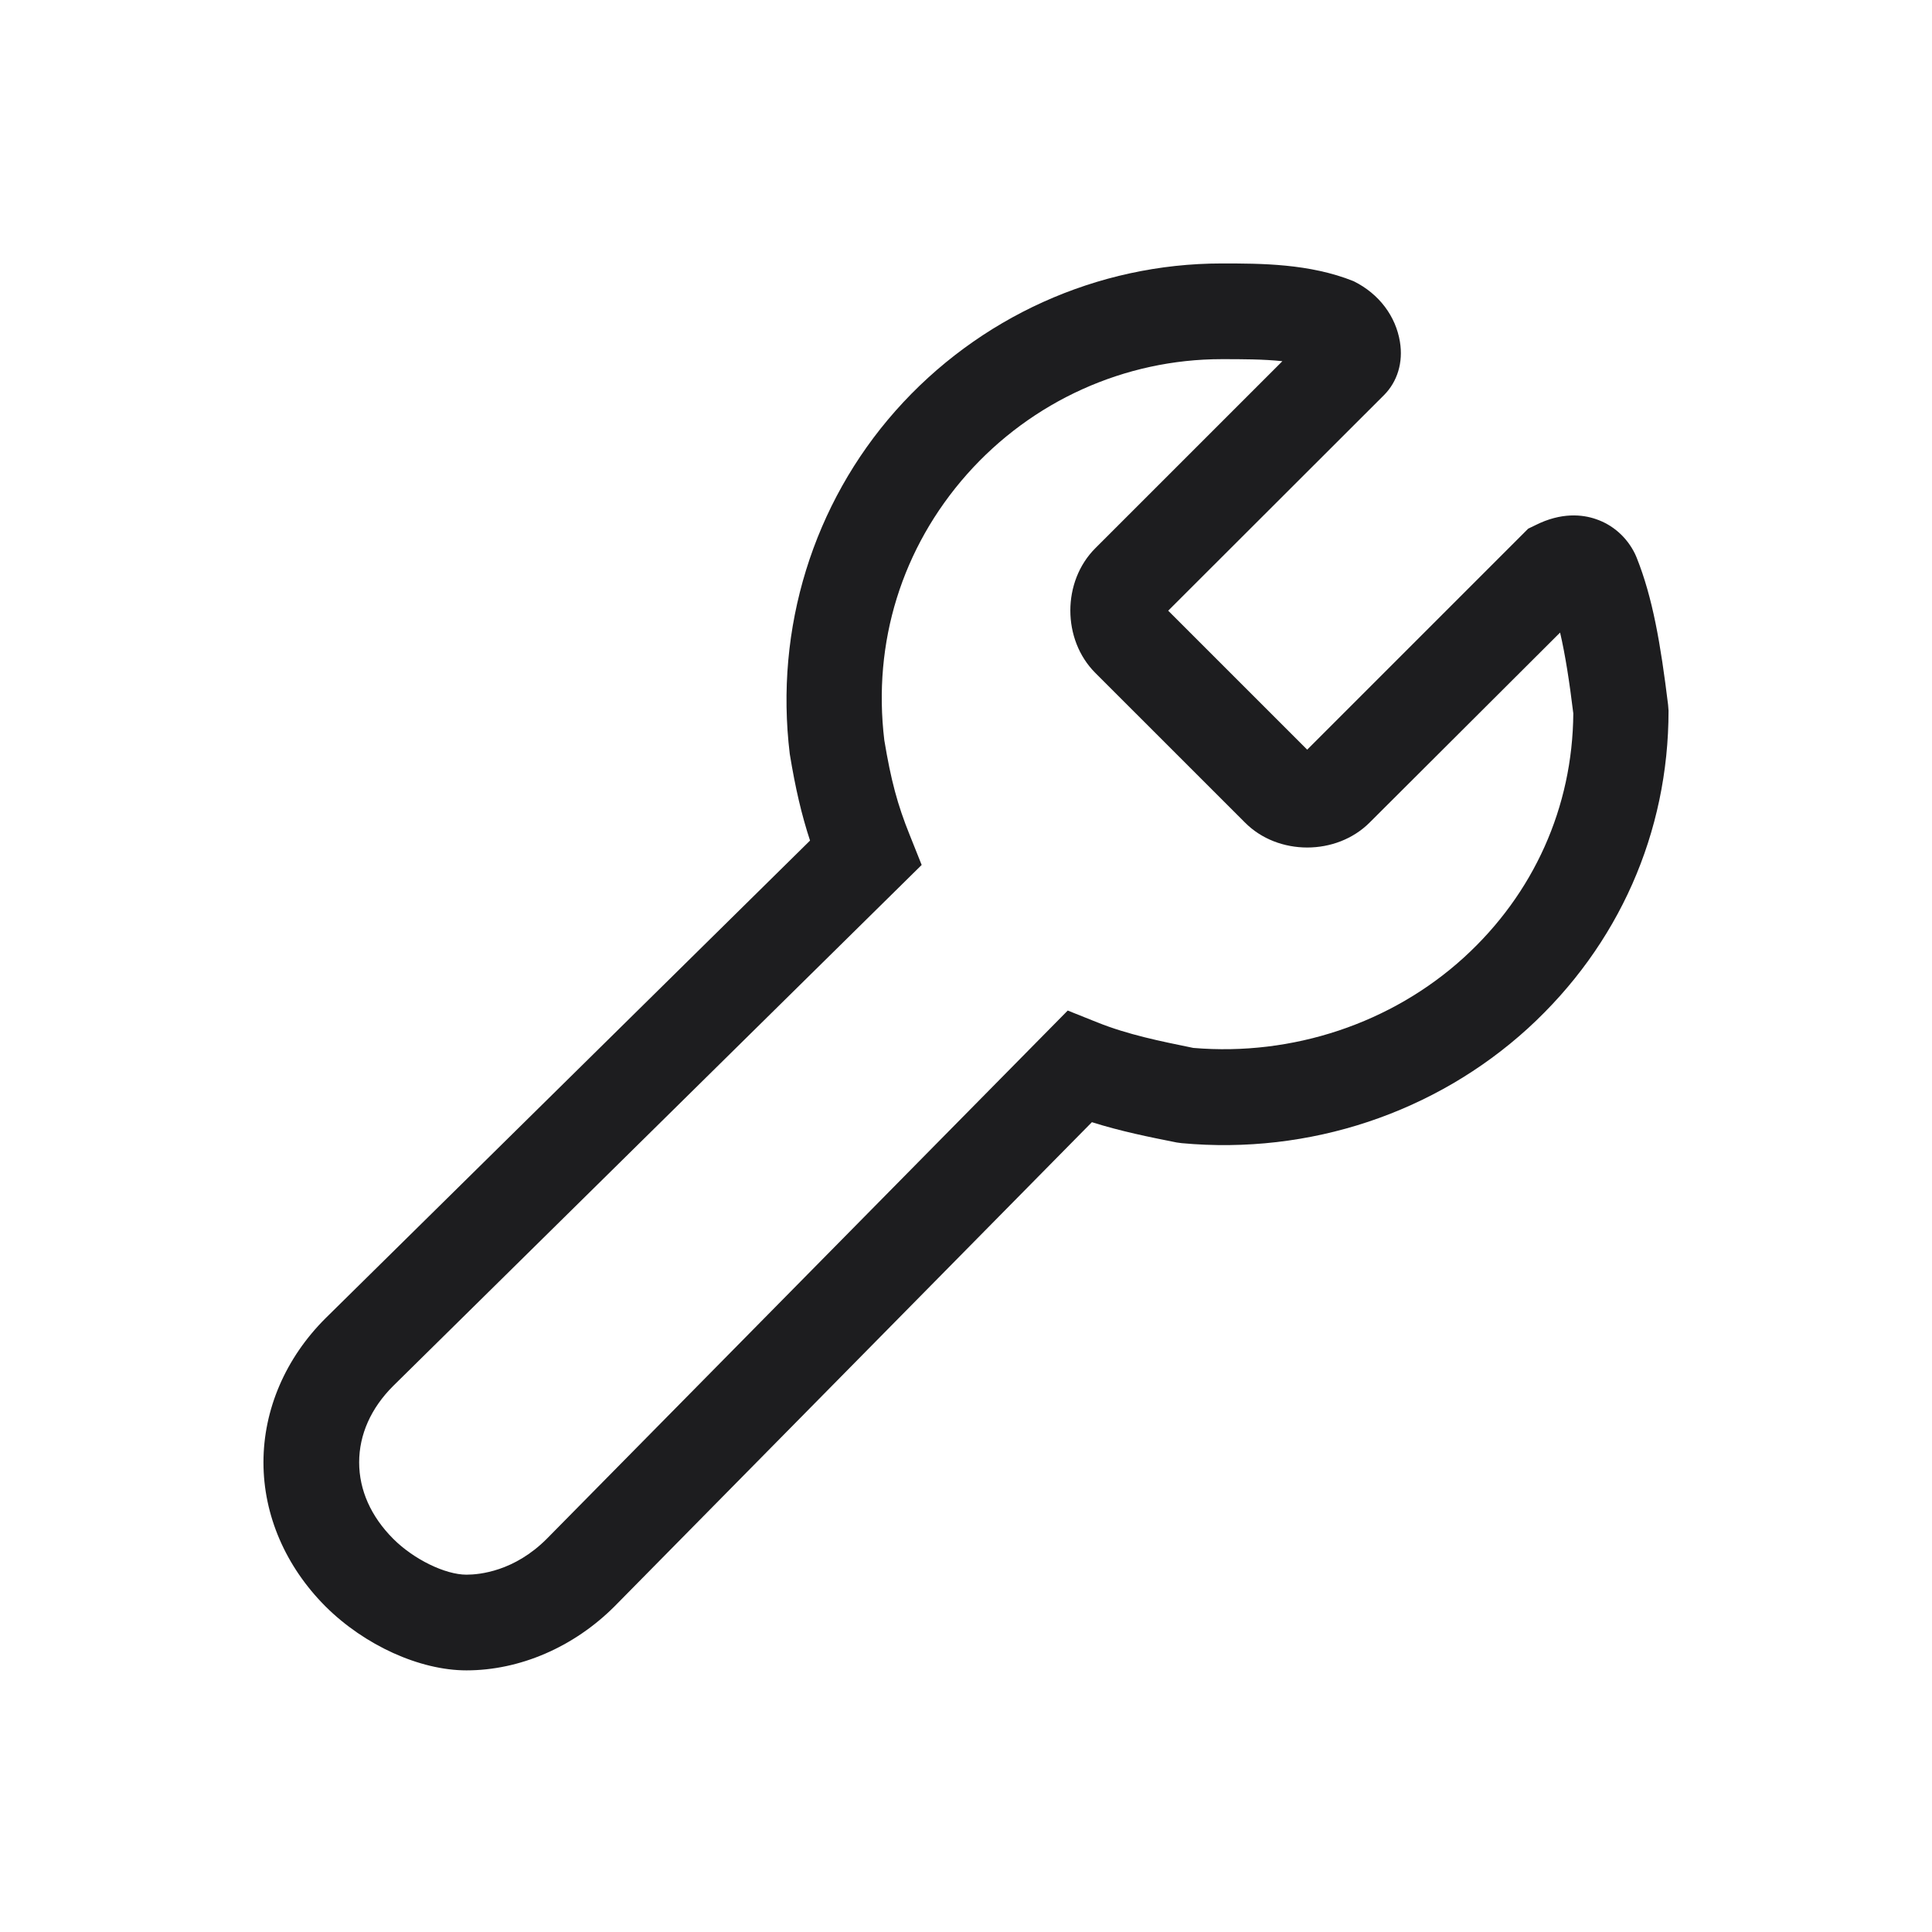 <svg xmlns="http://www.w3.org/2000/svg" xmlns:xlink="http://www.w3.org/1999/xlink" fill="none" version="1.1" width="88" height="88" viewBox="0 0 88 88"><defs><clipPath id="master_svg0_98_19287"><rect x="0" y="0" width="88" height="88" rx="0"/></clipPath></defs><g clip-path="url(#master_svg0_98_19287)"><g><path d="M21.247,76.083C19.119,76.083,16.608,74.941,14.833,73.177C13.007,71.351,12,69.016,12,66.608C12,64.2,13.007,61.855,14.833,60.039L36.896,38.287C36.512,37.114,36.232,35.921,35.973,34.343C35.277,28.615,37.042,22.949,40.788,18.714C44.566,14.449,49.983,12,55.649,12C57.424,12,59.645,12,61.658,12.809C62.831,13.391,63.578,14.418,63.765,15.57C63.92,16.504,63.65,17.386,63.038,17.998L53.21,27.816L59.541,34.146L69.607,24.08L69.929,23.924C71.122,23.322,72.088,23.436,72.69,23.644C73.457,23.903,74.101,24.464,74.475,25.232L74.547,25.398C75.274,27.214,75.637,29.31,75.979,32.102L76,32.372C76,37.924,73.727,43.061,69.597,46.838C65.373,50.688,59.645,52.608,53.823,52.069L53.594,52.038C52.339,51.789,51.052,51.529,49.734,51.114L27.992,73.167C26.135,75.025,23.675,76.083,21.247,76.083ZM55.649,16.359C51.228,16.359,47.004,18.268,44.047,21.599C41.079,24.951,39.74,29.258,40.28,33.721C40.581,35.526,40.871,36.637,41.442,38.048L41.981,39.397L17.905,63.132C16.898,64.138,16.359,65.342,16.359,66.608C16.359,67.874,16.898,69.078,17.915,70.095C18.849,71.029,20.282,71.724,21.247,71.724C21.849,71.724,23.426,71.569,24.9,70.095L48.634,46.029L49.983,46.569C51.384,47.129,52.826,47.419,54.352,47.731C58.877,48.115,63.391,46.61,66.681,43.611C69.867,40.705,71.631,36.761,71.662,32.496C71.486,31.054,71.299,29.84,71.06,28.812L62.384,37.467C60.869,38.982,58.212,38.982,56.708,37.467L49.889,30.649C48.374,29.134,48.374,26.487,49.889,24.972L58.41,16.452C57.538,16.359,56.562,16.359,55.649,16.359Z" fill="#1D1D1F" fill-opacity="1" style="mix-blend-mode:passthrough"/></g></g></svg>